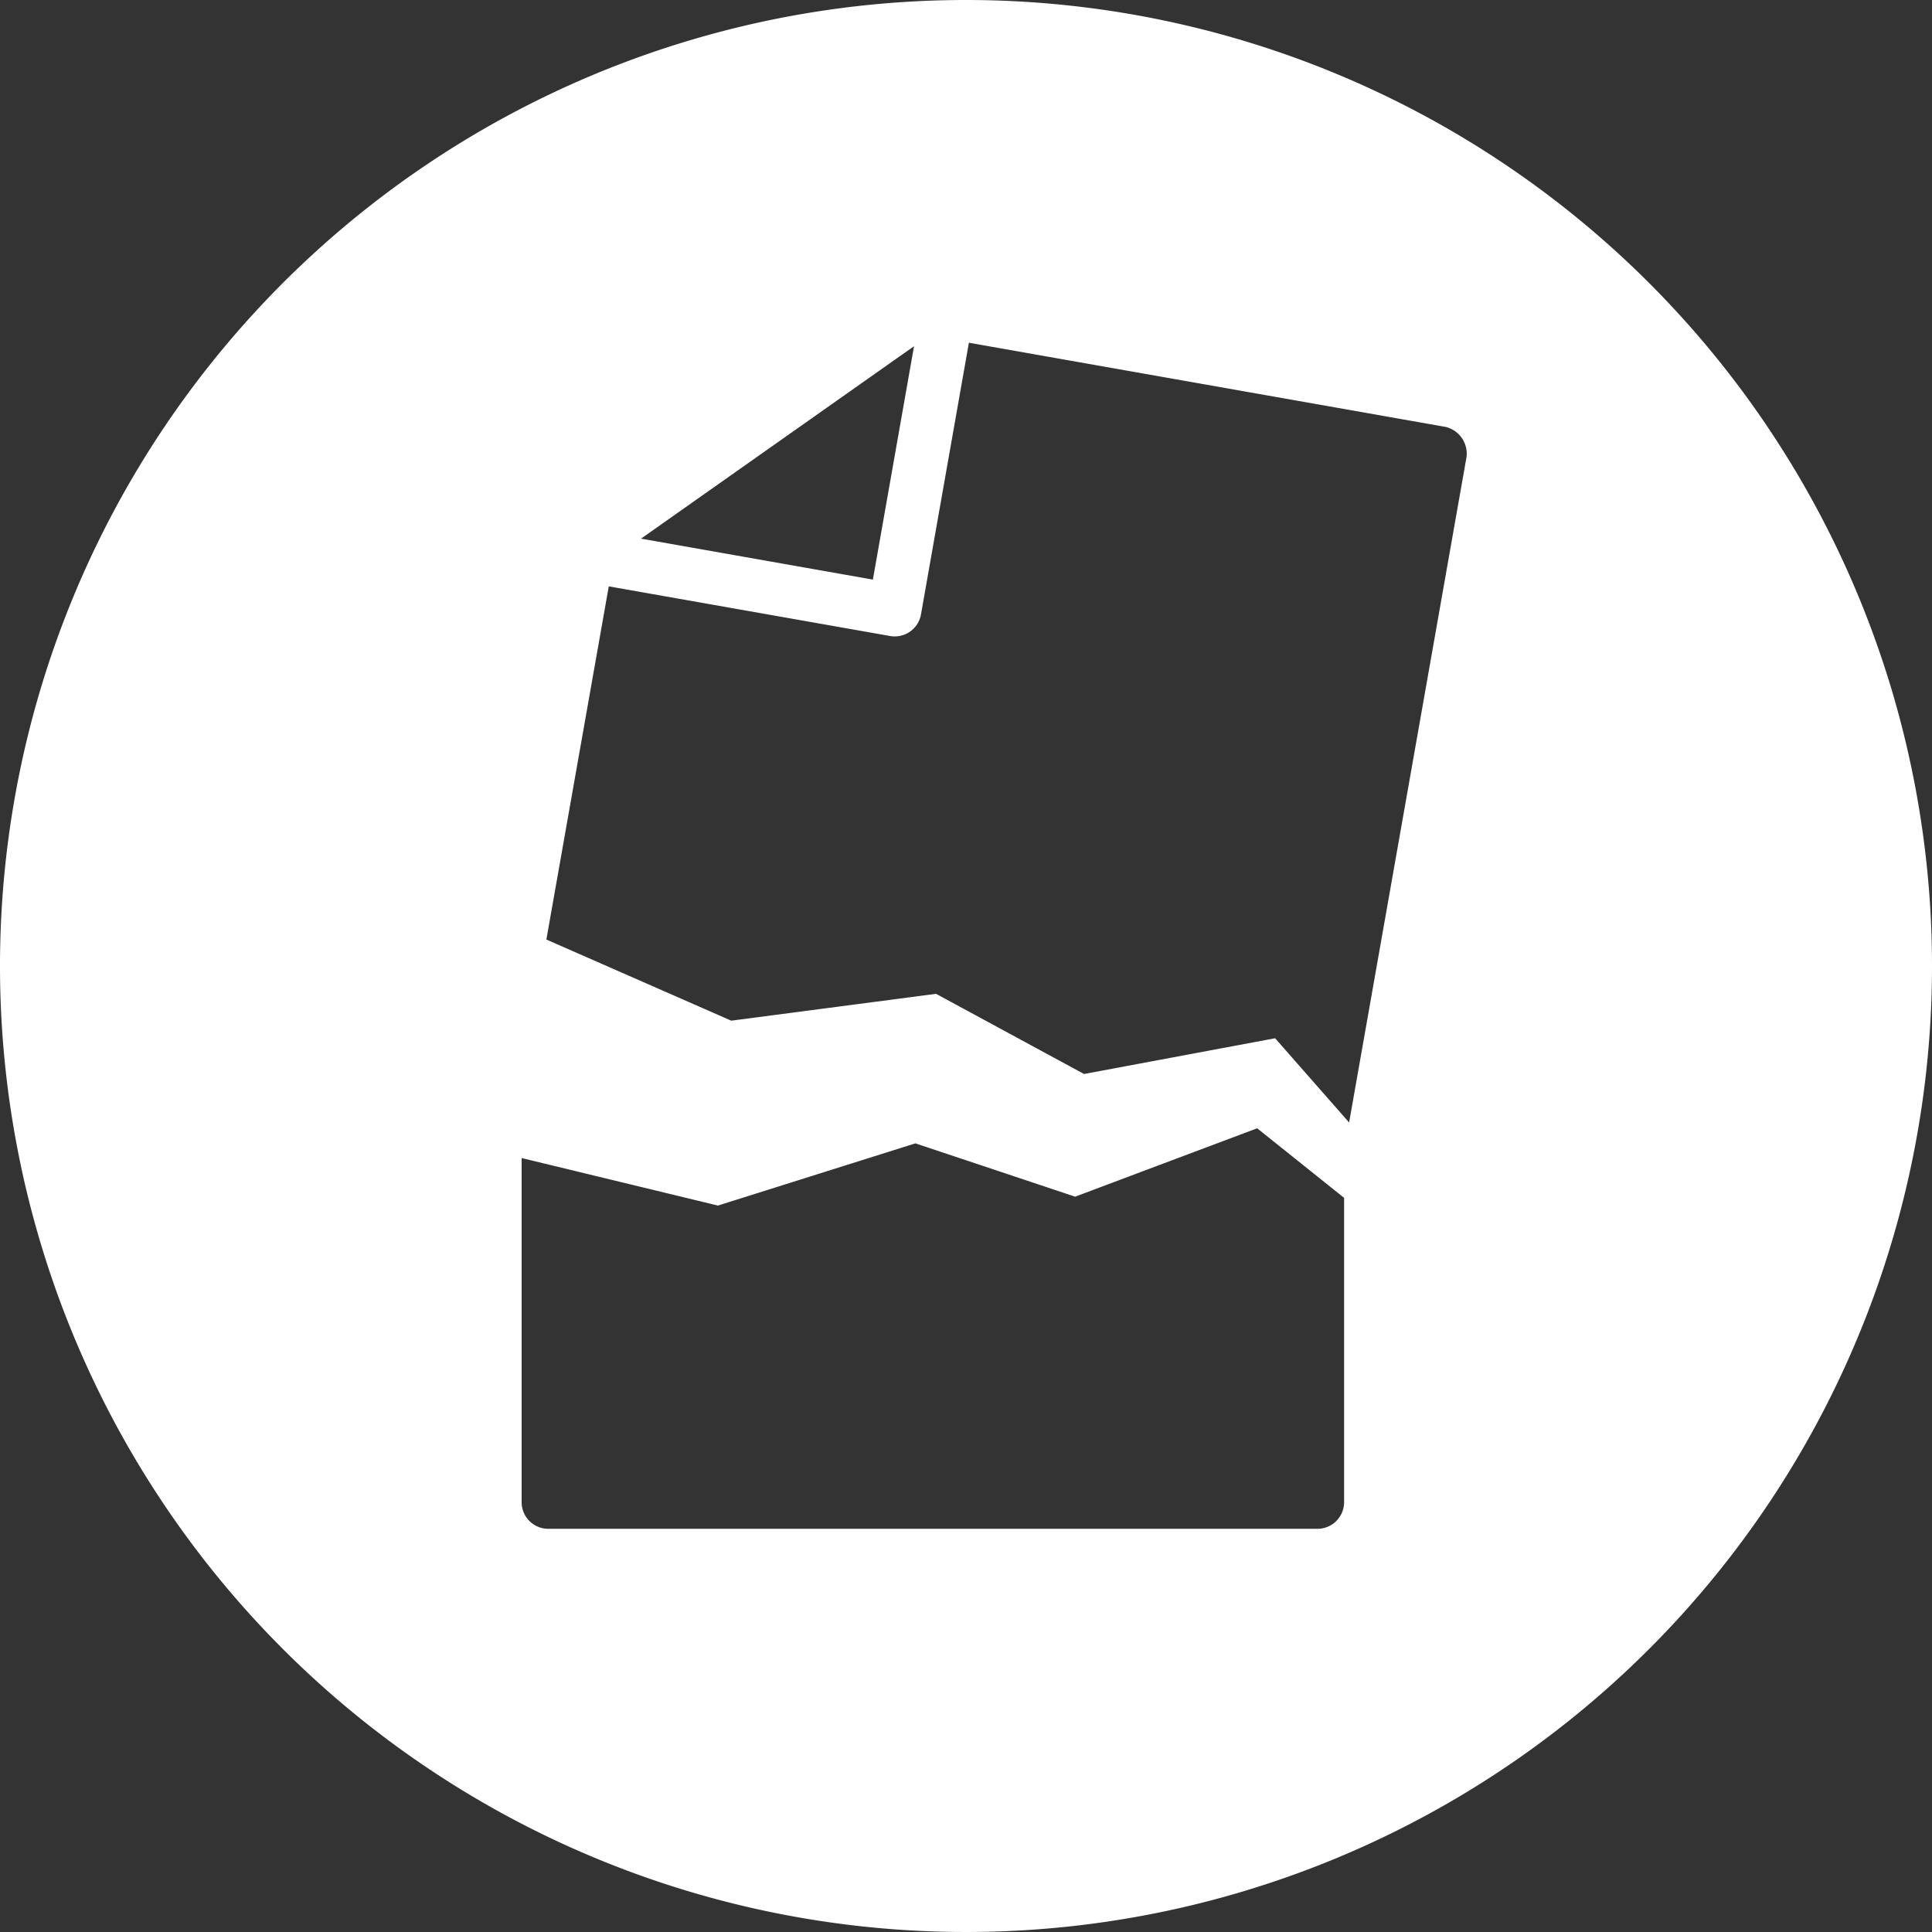 <svg xmlns="http://www.w3.org/2000/svg" viewBox="0 0 100 100"><rect x="0" y="0" width="100" height="100" fill="#333333" stroke="none"/><title>170713_Pantaenius_Icons_FINAL</title><g id="icon-23" data-name="icon"><path fill="#ffffff" d="M50,0a50,50,0,1,0,50,50A50,50,0,0,0,50,0ZM47.31,17.92,45.18,30l-12-2.12ZM69.57,77.8a1.38,1.38,0,0,1-1.33,1.33H28.34A1.38,1.38,0,0,1,27,77.8V59.94L37.16,62.4l10.22-3.22,8.27,2.76,9.42-3.54L69.57,62Zm6.34-54.16L69.83,58.1,66,53.74l-9.89,1.85-7.66-4.15L37.85,52.83l-9.57-4.2,3.23-18.28,14.56,2.57a1.38,1.38,0,0,0,1.6-1.12l2.48-14.06L74.84,22.1A1.43,1.43,0,0,1,75.91,23.64Z"/></g></svg>